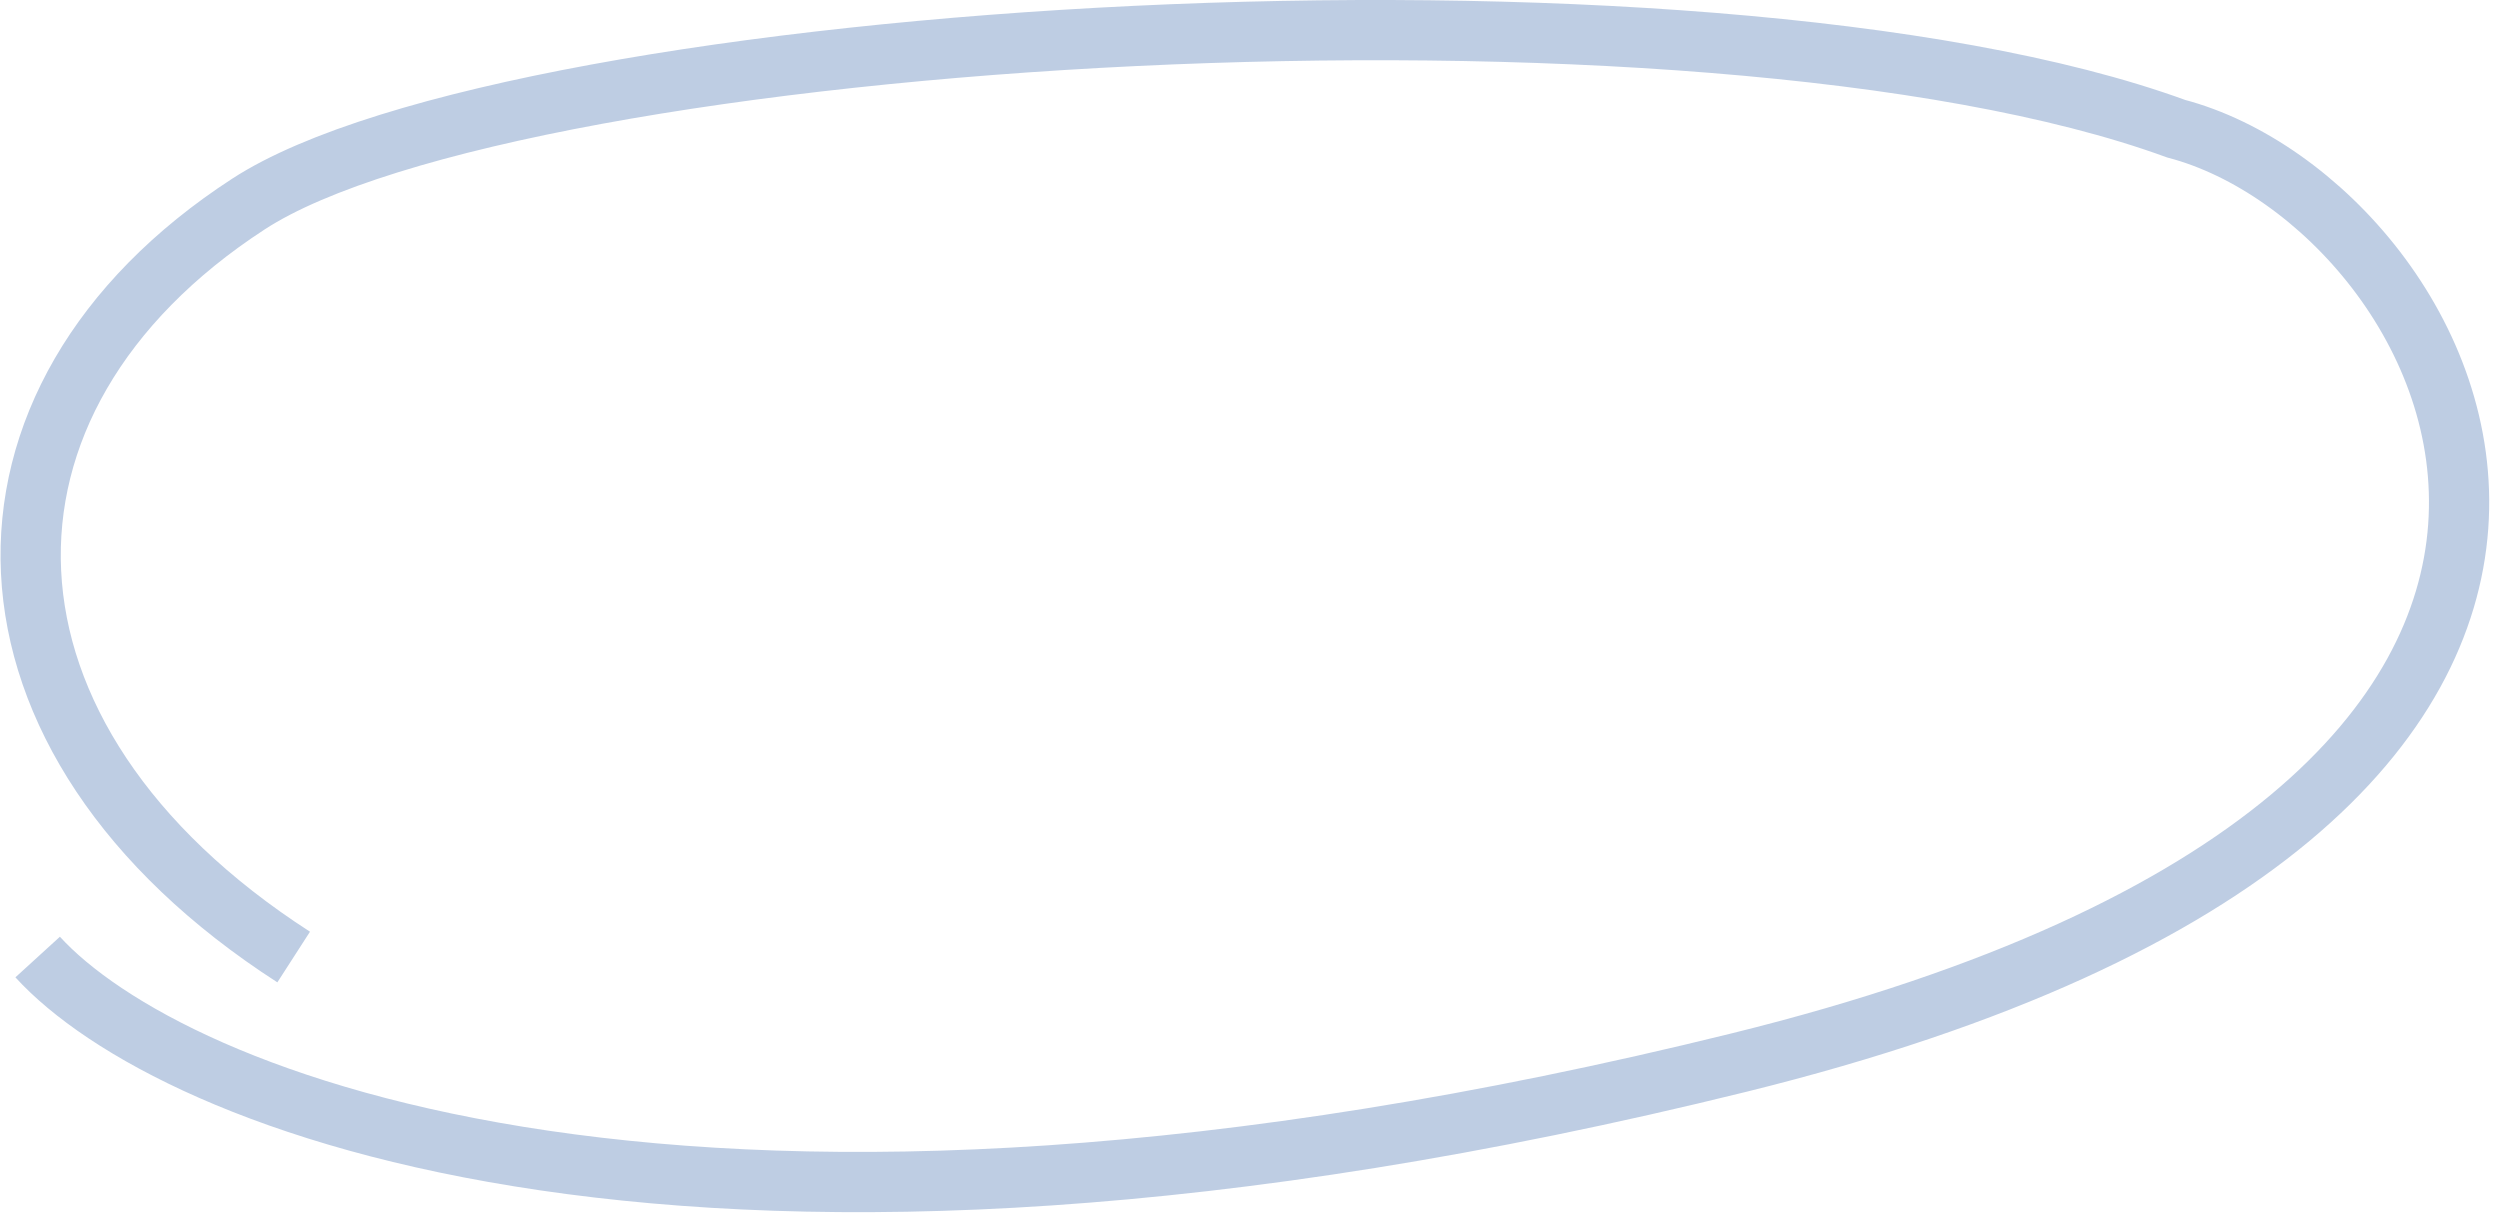 <?xml version="1.0" encoding="UTF-8"?> <svg xmlns="http://www.w3.org/2000/svg" width="166" height="81" viewBox="0 0 166 81" fill="none"> <path d="M19.5 63.547C-3 49.047 -3.5 26.548 16.5 13.547C34.335 1.954 113 -2.953 144.5 8.547C163.5 13.547 185.1 53.348 115.5 70.548C45.9 87.748 11.167 73.047 2.5 63.547" stroke="#BECDE3" stroke-width="4"></path> </svg> 